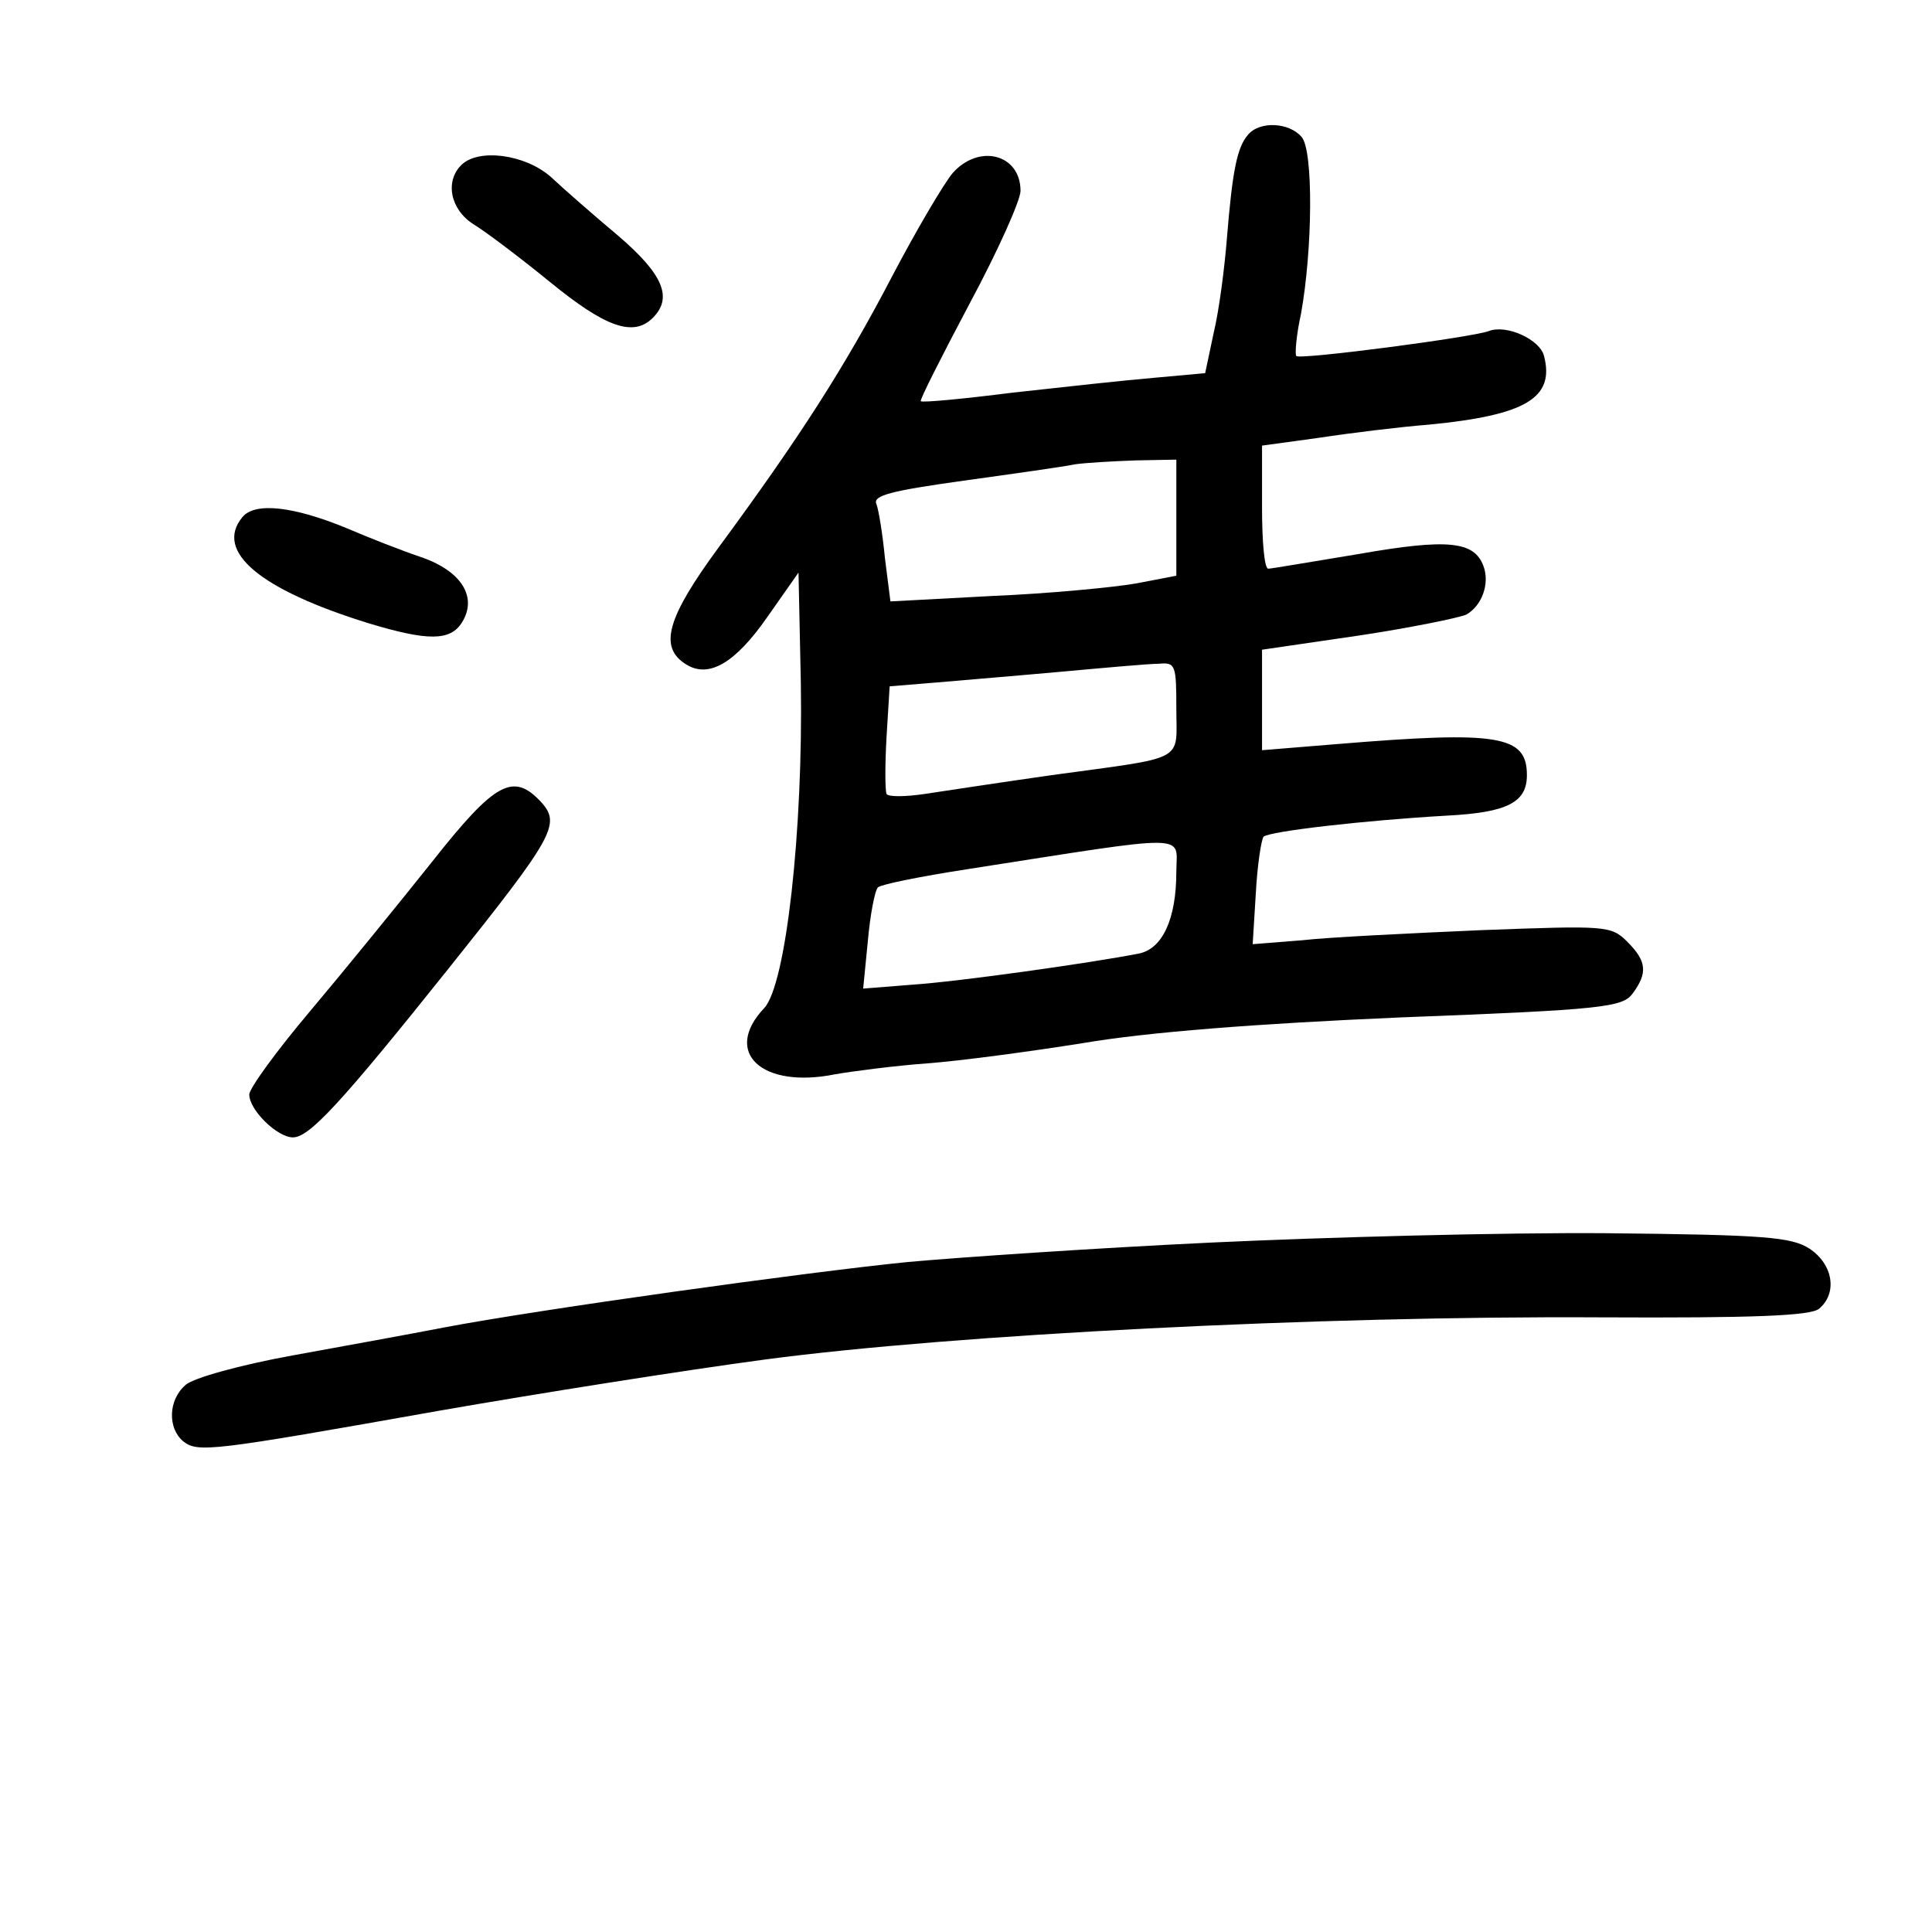 <?xml version="1.0" standalone="no"?>
<!DOCTYPE svg PUBLIC "-//W3C//DTD SVG 20010904//EN"
 "http://www.w3.org/TR/2001/REC-SVG-20010904/DTD/svg10.dtd">
<svg version="1.0" xmlns="http://www.w3.org/2000/svg"
 width="248pt" height="248pt" viewBox="0 0 248 248"
 preserveAspectRatio="xMidYMid meet">
<g transform="translate(0,248) scale(0.1,-0.1)"
fill="#000000" stroke="none">
<path d="M1602 2307 c-14 -16 -20 -46 -27 -132 -3 -38 -10 -93 -17 -122 l-11
-52 -66 -6 c-36 -3 -118 -12 -181 -19 -63 -8 -116 -13 -118 -11 -2 1 27 58 63
126 36 67 65 132 65 144 0 47 -53 61 -87 23 -11 -13 -46 -72 -78 -133 -61
-117 -119 -207 -222 -347 -67 -91 -78 -129 -42 -151 29 -18 63 2 104 61 l40
57 3 -142 c3 -189 -19 -387 -47 -417 -54 -57 -3 -104 91 -85 23 4 77 11 118
14 41 3 131 15 200 26 82 14 222 25 408 33 261 10 285 13 298 31 19 26 18 41
-7 66 -21 21 -27 21 -188 15 -91 -4 -195 -9 -230 -13 l-63 -5 4 65 c2 37 7 69
10 73 8 7 130 21 235 27 78 4 103 17 103 52 0 51 -36 57 -242 40 l-98 -8 0 65
0 64 123 18 c67 10 130 23 139 27 20 11 31 40 22 63 -12 31 -45 35 -159 15
-61 -10 -113 -19 -117 -19 -5 0 -8 35 -8 79 l0 79 73 10 c39 6 104 14 142 17
123 12 161 34 147 88 -5 21 -48 41 -71 32 -21 -8 -242 -37 -247 -32 -2 2 0 27
6 54 15 83 16 209 1 227 -16 19 -54 21 -69 3z m-92 -491 l0 -75 -52 -10 c-29
-5 -112 -13 -184 -16 l-131 -7 -7 55 c-3 31 -8 62 -11 70 -5 11 19 17 112 30
65 9 129 18 143 21 14 2 49 4 78 5 l52 1 0 -74z m0 -246 c0 -69 15 -61 -160
-85 -63 -9 -136 -20 -162 -24 -26 -4 -49 -4 -50 0 -2 5 -2 38 0 73 l4 65 61 5
c34 3 107 9 162 14 55 5 110 10 123 10 21 2 22 -2 22 -58z m0 -209 c0 -61 -18
-99 -48 -105 -61 -12 -231 -36 -291 -40 l-63 -5 6 61 c3 34 9 65 13 69 5 4 55
14 113 23 295 46 270 46 270 -3z"/>
<path d="M592 2268 c-21 -21 -14 -57 16 -76 15 -9 60 -43 98 -74 71 -58 107
-71 132 -46 26 26 13 56 -44 105 -31 26 -70 60 -87 76 -33 29 -93 37 -115 15z"/>
<path d="M311 1816 c-36 -44 23 -93 162 -136 76 -23 105 -23 120 1 20 32 0 65
-50 83 -27 9 -70 26 -98 38 -68 28 -118 34 -134 14z"/>
<path d="M554 1373 c-43 -54 -113 -140 -156 -191 -43 -51 -78 -99 -78 -107 0
-20 36 -55 56 -55 21 0 61 43 200 217 135 169 144 185 119 213 -36 39 -59 27
-141 -77z"/>
<path d="M1555 885 c-148 -7 -324 -19 -390 -25 -130 -13 -474 -61 -595 -84
-41 -8 -129 -24 -195 -36 -66 -12 -128 -29 -137 -38 -22 -19 -23 -55 -3 -72
19 -15 35 -13 328 39 126 22 315 52 420 66 241 32 711 56 1070 54 199 -1 271
2 282 11 24 20 18 57 -12 77 -23 15 -56 18 -262 20 -130 1 -357 -5 -506 -12z"/>
</g>
</svg>
